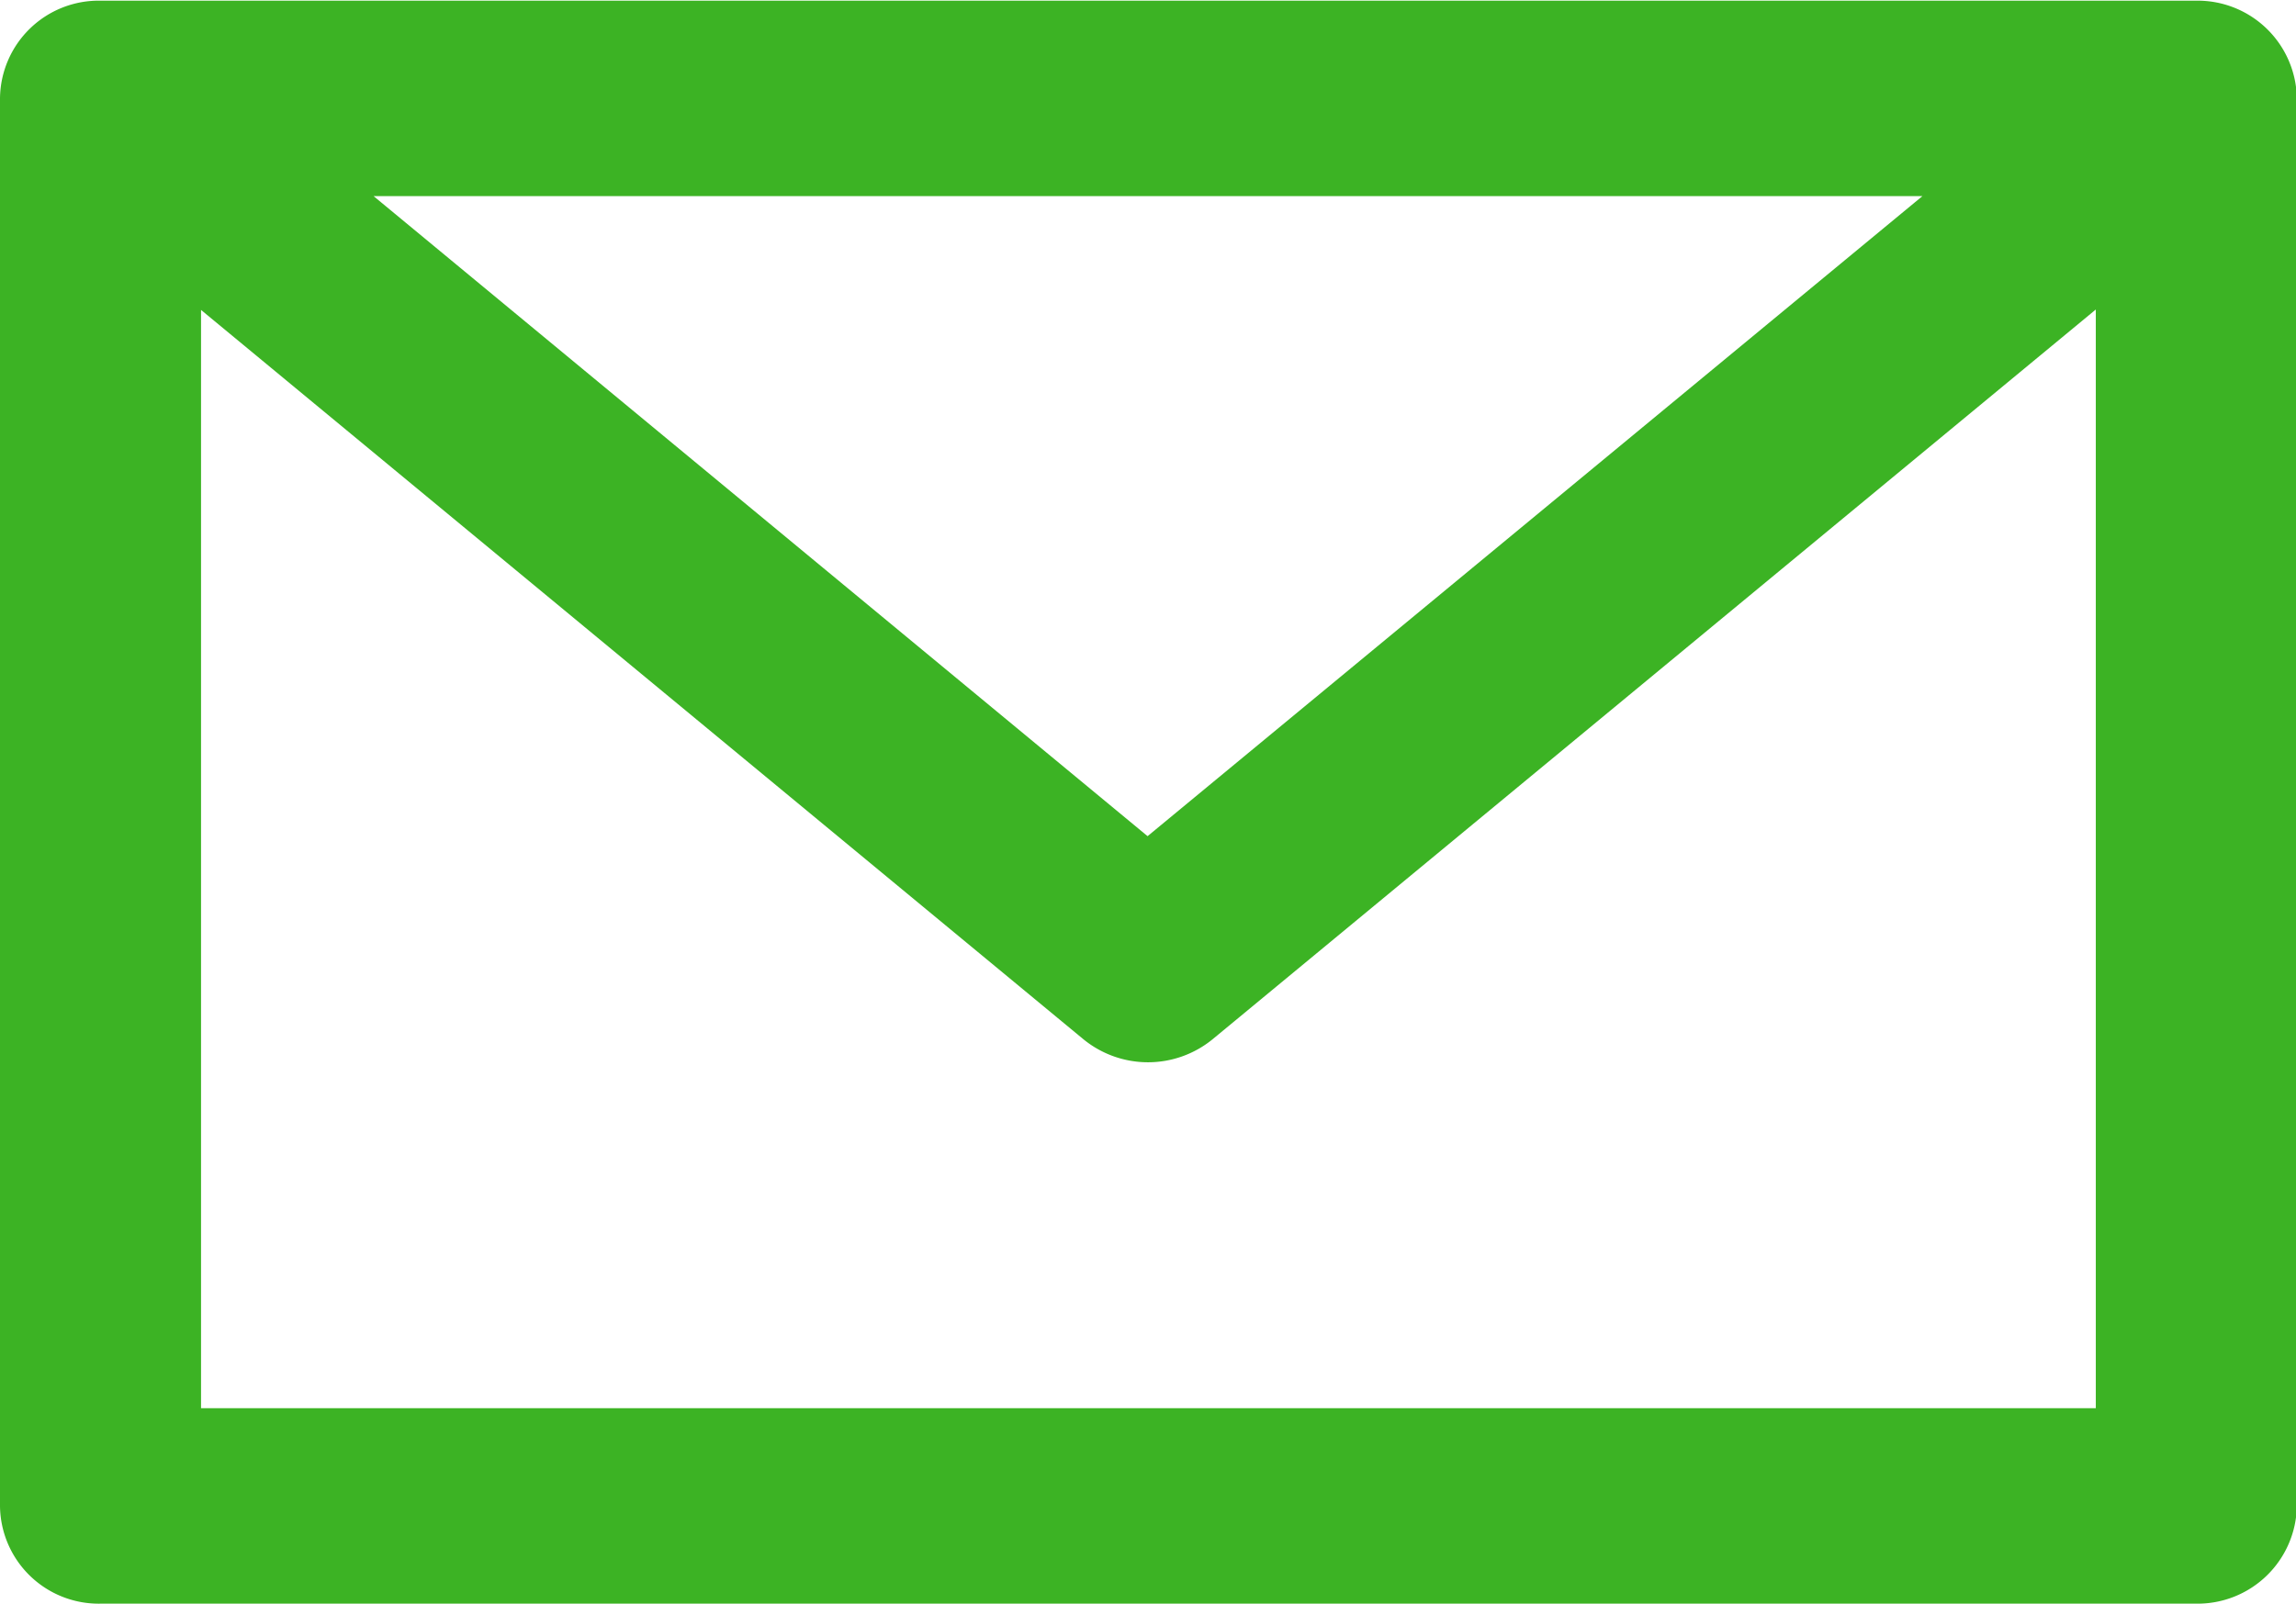 <svg xmlns="http://www.w3.org/2000/svg" width="27.41" height="19.157" viewBox="0 0 27.41 19.157">
  <defs>
    <style>
      .cls-1 {
        fill: #3cb324;
        fill-rule: evenodd;
      }
    </style>
  </defs>
  <path id="icon_mail.svg" class="cls-1" d="M1468.97,818.07h-25.02a1.179,1.179,0,0,0-1.2,1.167v16.808a1.179,1.179,0,0,0,1.2,1.167h25.02a1.185,1.185,0,0,0,1.2-1.167V819.237A1.185,1.185,0,0,0,1468.97,818.07Zm-3.27,2.334-9.25,7.643-9.24-7.643h18.49Zm-20.55,14.474V821.763l10.53,8.706a1.219,1.219,0,0,0,1.55,0l10.54-8.711v13.12h-22.62Z" transform="translate(-1442.75 -818.062)"/>
</svg>
